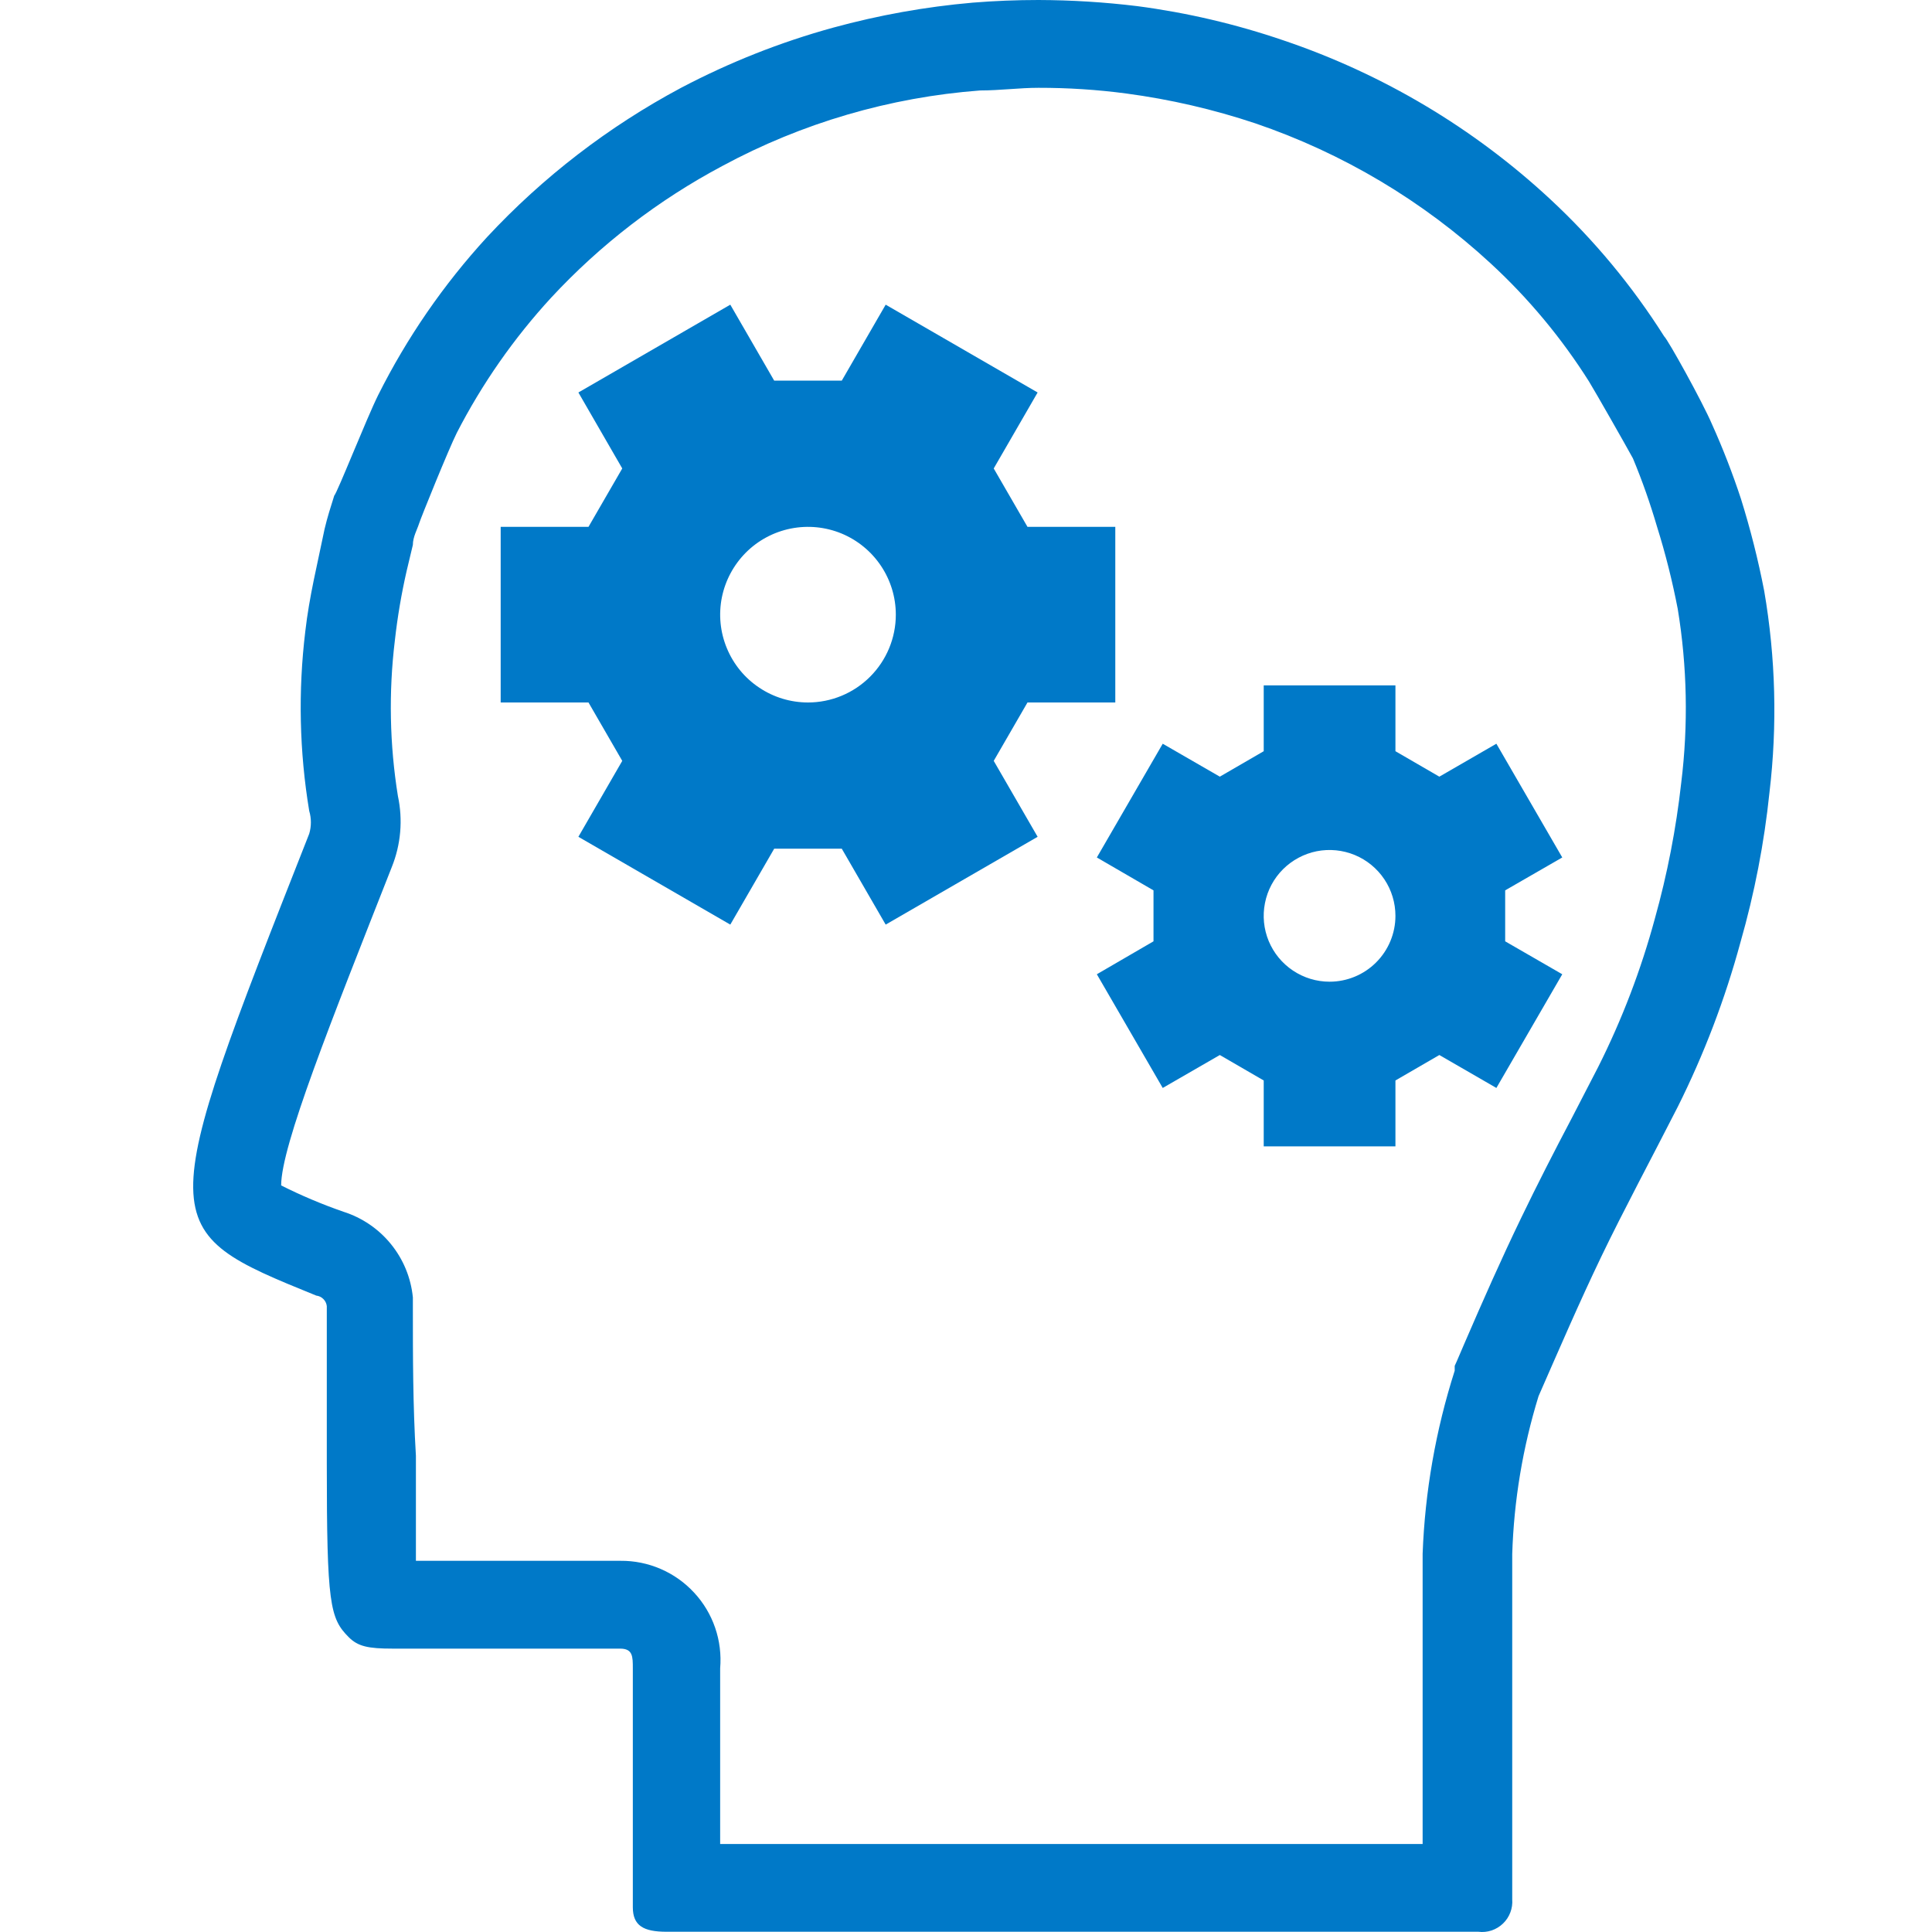 <svg width="40" height="40" viewBox="0 0 40 40" fill="none" xmlns="http://www.w3.org/2000/svg">
<path fill-rule="evenodd" clip-rule="evenodd" d="M36.526 12.235C36.401 11.59 36.24 10.953 36.044 10.326C35.871 9.801 35.671 9.285 35.444 8.781C35.245 8.317 34.535 7.036 34.454 6.963C33.794 5.92 33.003 4.967 32.099 4.127C30.511 2.651 28.627 1.53 26.573 0.836C25.59 0.5 24.576 0.262 23.546 0.127C22.867 0.044 22.184 0.002 21.501 0C21.046 0 20.592 0.018 20.137 0.055C19.16 0.14 18.193 0.314 17.247 0.573C16.156 0.873 15.102 1.291 14.101 1.818C12.601 2.619 11.243 3.663 10.084 4.909C9.184 5.889 8.425 6.991 7.829 8.181C7.593 8.654 6.984 10.199 6.92 10.262C6.848 10.49 6.775 10.717 6.72 10.953C6.575 11.662 6.402 12.353 6.321 13.071C6.171 14.308 6.198 15.56 6.402 16.789C6.448 16.943 6.448 17.108 6.402 17.262C3.175 25.452 3.175 25.452 6.548 26.824C6.604 26.83 6.656 26.855 6.695 26.895C6.735 26.934 6.76 26.987 6.766 27.042C6.766 28.07 6.766 29.106 6.766 30.133V30.306C6.766 33.215 6.83 33.505 7.22 33.896C7.411 34.087 7.62 34.133 8.129 34.133C8.638 34.133 9.038 34.133 9.947 34.133H12.838C13.102 34.133 13.102 34.296 13.102 34.542C13.102 36.187 13.102 37.841 13.102 39.486C13.102 39.868 13.32 39.995 13.802 39.995H16.065H30.609C30.701 40.007 30.794 39.997 30.883 39.968C30.971 39.938 31.051 39.889 31.118 39.825C31.185 39.761 31.237 39.682 31.27 39.595C31.303 39.508 31.316 39.416 31.309 39.323C31.309 37.323 31.309 32.178 31.309 32.178C31.343 31.068 31.527 29.967 31.854 28.906C32.281 27.933 32.699 26.961 33.154 26.015C33.608 25.07 34.208 23.952 34.736 22.916C35.281 21.825 35.716 20.683 36.035 19.507C36.325 18.493 36.526 17.456 36.635 16.407C36.8 15.018 36.763 13.613 36.526 12.235ZM34.808 16.207C34.702 17.157 34.52 18.096 34.263 19.016C33.976 20.077 33.583 21.106 33.09 22.088L32.545 23.143C32.181 23.834 31.827 24.524 31.49 25.224C31.081 26.07 30.7 26.933 30.327 27.797L30.163 28.179L30.118 28.279V28.379C29.726 29.606 29.502 30.881 29.454 32.169C29.454 32.169 29.454 35.805 29.454 38.178H26.091H16.092H14.91V34.542C14.934 34.257 14.899 33.97 14.806 33.7C14.713 33.43 14.565 33.182 14.37 32.973C14.176 32.763 13.94 32.596 13.678 32.483C13.416 32.37 13.133 32.312 12.847 32.315H9.875H8.611C8.611 31.706 8.611 30.815 8.611 30.315V30.142C8.548 29.088 8.548 28.079 8.548 27.052V26.861C8.508 26.457 8.351 26.074 8.095 25.759C7.84 25.444 7.498 25.211 7.111 25.088C6.67 24.935 6.238 24.753 5.821 24.543C5.821 23.725 6.848 21.161 8.111 17.953C8.3 17.485 8.344 16.973 8.238 16.48C8.067 15.416 8.045 14.332 8.175 13.262C8.229 12.776 8.311 12.293 8.42 11.817L8.548 11.281C8.548 11.117 8.638 10.962 8.675 10.844C8.711 10.726 9.293 9.29 9.457 8.963C9.98 7.946 10.637 7.005 11.411 6.163C12.432 5.062 13.63 4.141 14.956 3.436C16.605 2.546 18.423 2.014 20.292 1.873C20.701 1.873 21.101 1.818 21.501 1.818C22.109 1.817 22.716 1.856 23.319 1.936C24.227 2.057 25.122 2.264 25.991 2.554C27.799 3.17 29.459 4.158 30.863 5.454C31.646 6.176 32.331 6.999 32.899 7.899C33.054 8.154 33.654 9.208 33.808 9.49C34.001 9.953 34.167 10.427 34.308 10.908C34.483 11.466 34.625 12.034 34.736 12.608C34.931 13.798 34.956 15.01 34.808 16.207Z" fill="#0079C8"/>
<path d="M31.163 18.434L32.345 17.753L30.981 15.398L29.8 16.08L28.891 15.553V14.19H26.164V15.553L25.255 16.08L24.073 15.398L22.709 17.753L23.882 18.434V19.489L22.709 20.171L24.073 22.525L25.255 21.843L26.164 22.37V23.734H28.891V22.37L29.8 21.843L30.981 22.525L32.345 20.171L31.163 19.489V18.434ZM27.527 20.325C27.258 20.325 26.994 20.245 26.77 20.095C26.545 19.945 26.371 19.733 26.267 19.483C26.164 19.234 26.137 18.96 26.19 18.696C26.242 18.431 26.372 18.188 26.563 17.997C26.754 17.807 26.997 17.677 27.261 17.624C27.526 17.572 27.8 17.599 28.049 17.702C28.298 17.805 28.511 17.98 28.661 18.204C28.811 18.428 28.891 18.692 28.891 18.962C28.891 19.323 28.747 19.67 28.491 19.926C28.236 20.181 27.889 20.325 27.527 20.325Z" fill="#0079C8"/>
<path d="M23.091 14.544V10.908H21.273L20.574 9.699L21.483 8.126L18.337 6.308L17.428 7.881H16.029L15.12 6.308L11.975 8.126L12.883 9.699L12.184 10.908H10.366V14.544H12.184L12.883 15.753L11.975 17.325L15.12 19.143L16.029 17.571H17.428L18.337 19.143L21.483 17.325L20.574 15.753L21.273 14.544H23.091ZM16.729 14.544C16.369 14.544 16.017 14.437 15.719 14.237C15.419 14.038 15.187 13.754 15.049 13.421C14.911 13.089 14.875 12.724 14.945 12.371C15.016 12.018 15.189 11.695 15.443 11.44C15.697 11.186 16.021 11.013 16.374 10.943C16.727 10.873 17.092 10.909 17.424 11.046C17.756 11.184 18.04 11.417 18.24 11.716C18.44 12.015 18.547 12.366 18.547 12.726C18.547 13.208 18.355 13.67 18.014 14.011C17.673 14.352 17.211 14.544 16.729 14.544Z" fill="#0079C8"/>
</svg>
